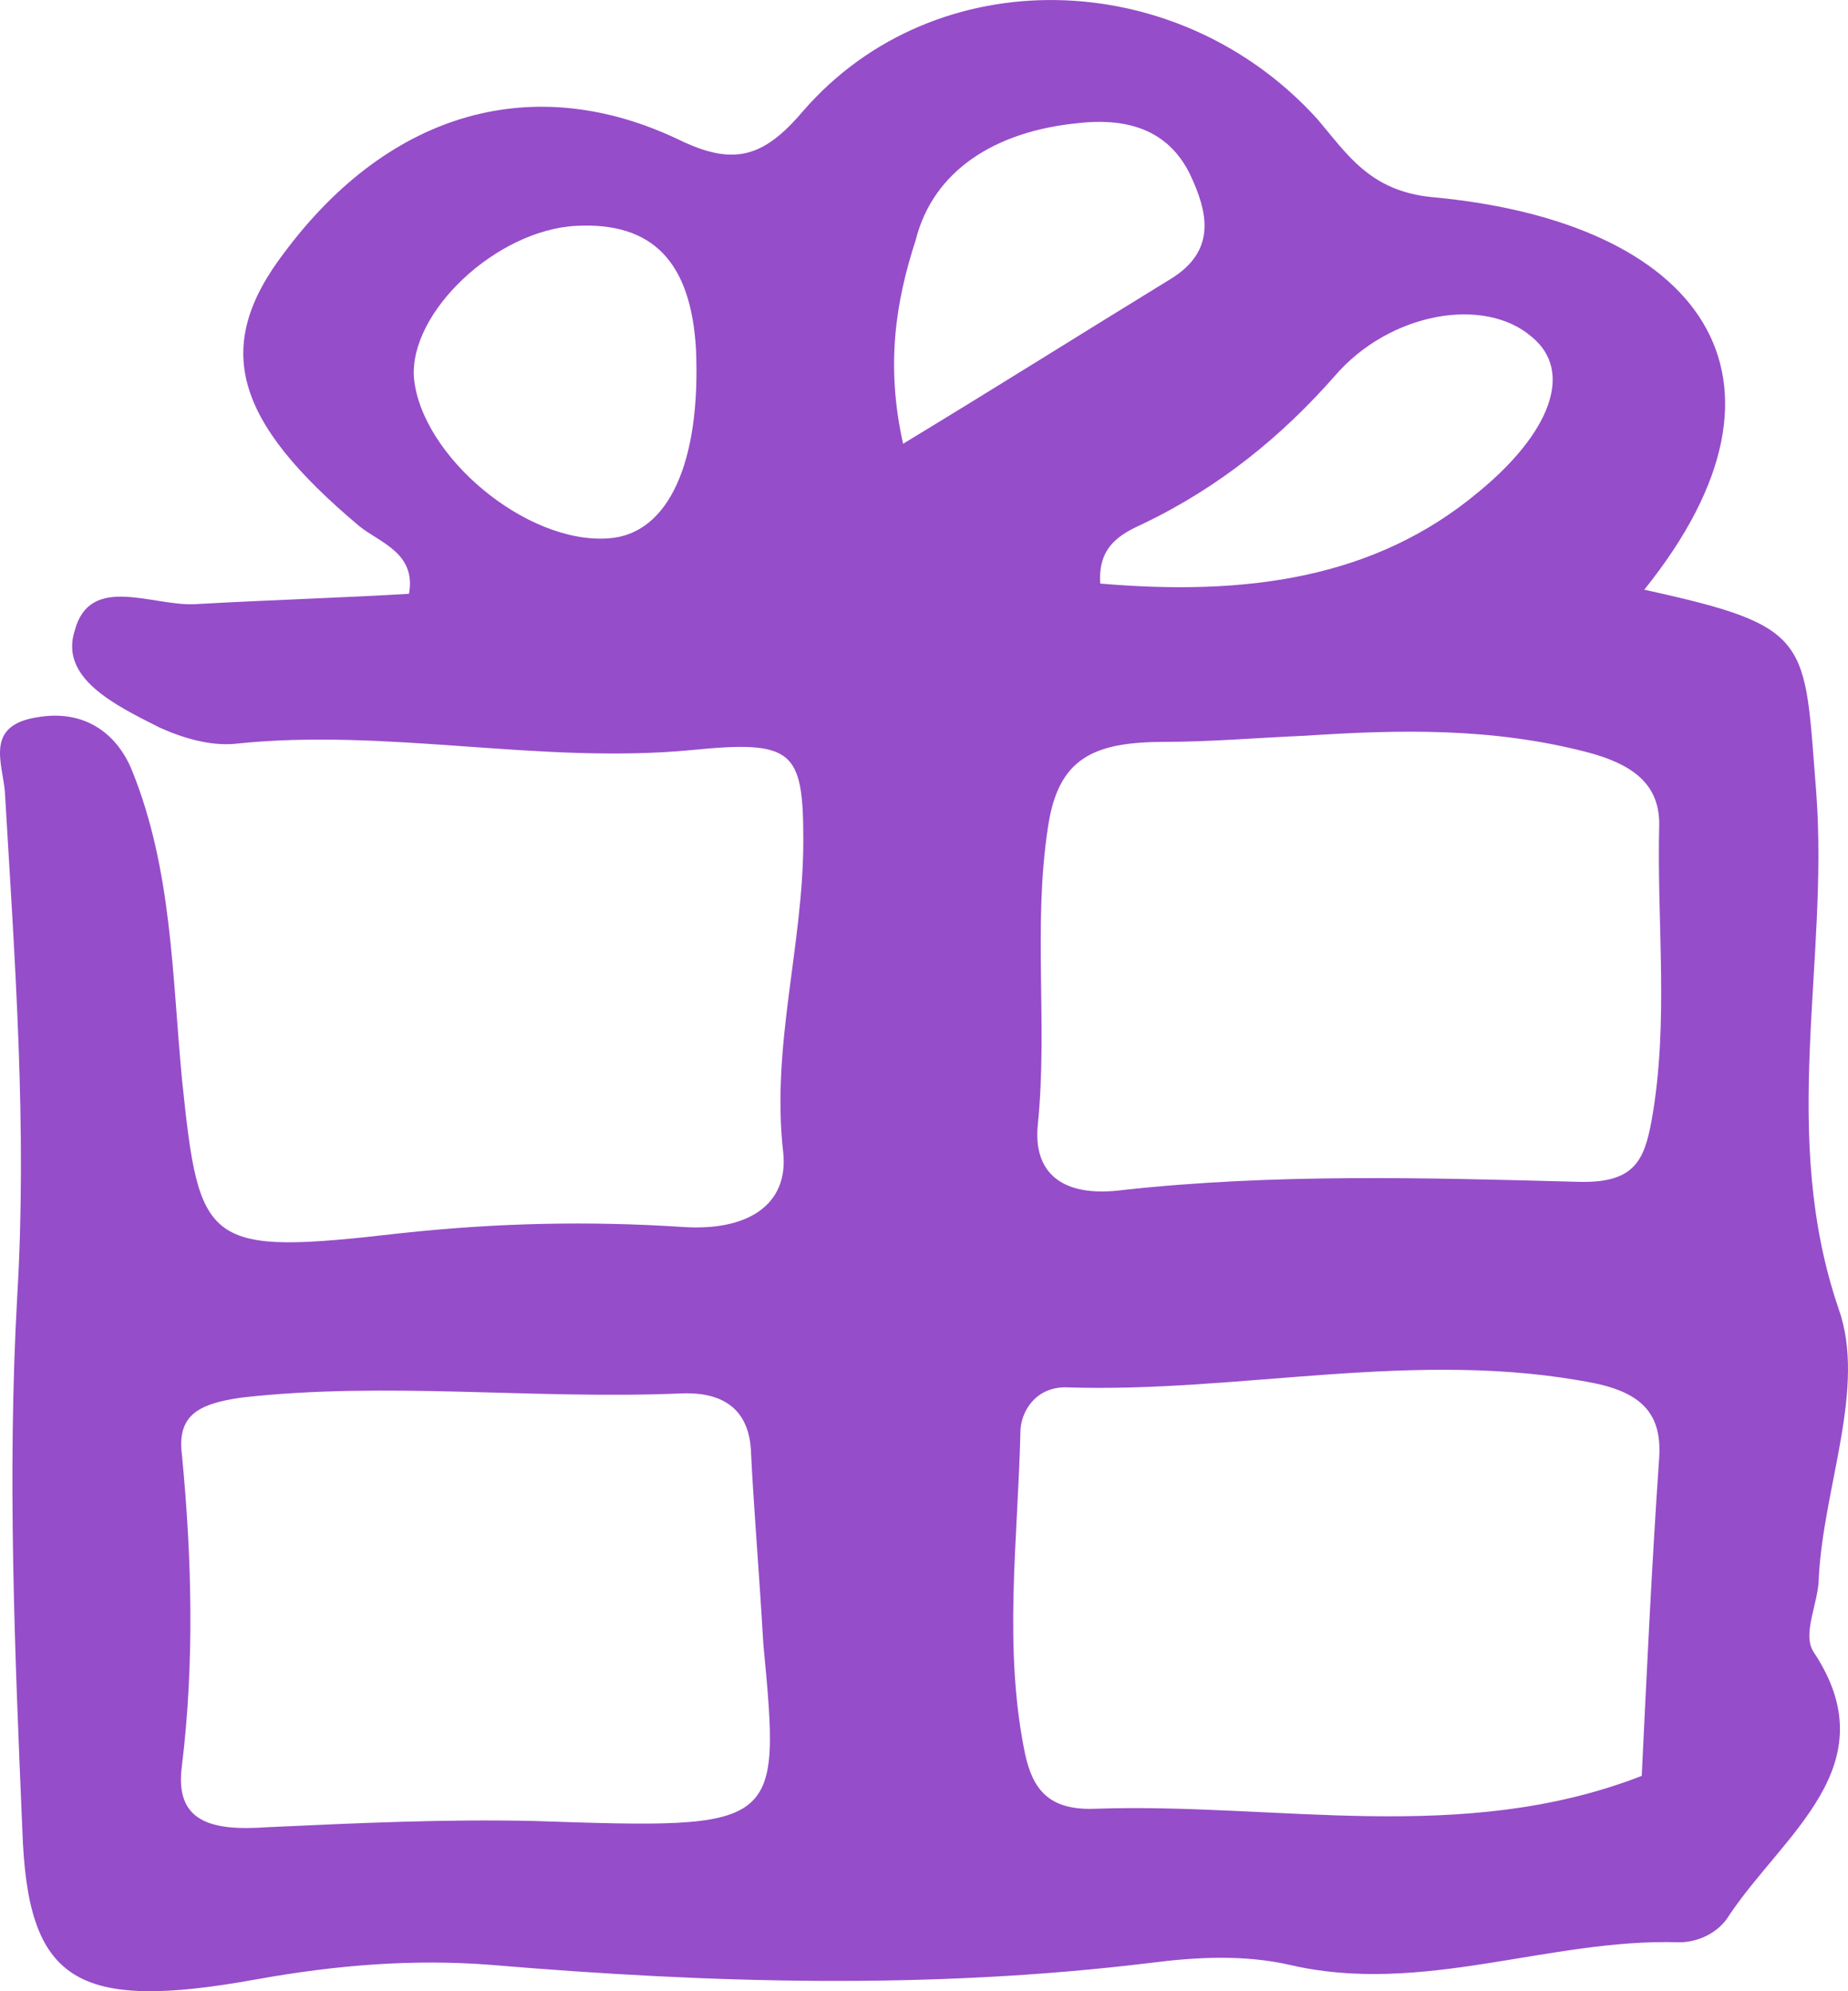 <?xml version="1.0" encoding="UTF-8"?> <svg xmlns="http://www.w3.org/2000/svg" width="13" height="14" viewBox="0 0 13 14" fill="none"> <path d="M11.566 4.146C12.76 4.407 12.69 4.493 12.777 5.577C12.865 6.777 12.514 7.976 12.935 9.205C13.129 9.754 12.83 10.448 12.795 11.084C12.795 11.272 12.672 11.488 12.76 11.618C13.287 12.413 12.549 12.89 12.163 13.468C12.093 13.584 11.953 13.656 11.812 13.656C10.899 13.627 10.004 14.032 9.074 13.815C8.758 13.743 8.424 13.758 8.091 13.801C6.546 13.989 5.001 13.945 3.457 13.815C2.913 13.772 2.368 13.815 1.807 13.916C0.525 14.148 0.192 13.931 0.157 12.861C0.104 11.618 0.051 10.361 0.121 9.118C0.192 7.933 0.104 6.748 0.034 5.563C0.016 5.361 -0.107 5.1 0.262 5.043C0.595 4.985 0.824 5.158 0.929 5.418C1.21 6.112 1.21 6.849 1.28 7.586C1.403 8.771 1.438 8.829 2.825 8.67C3.492 8.598 4.141 8.583 4.808 8.627C5.265 8.656 5.546 8.468 5.51 8.107C5.423 7.355 5.651 6.647 5.651 5.91C5.651 5.274 5.581 5.202 4.861 5.274C3.79 5.375 2.719 5.115 1.649 5.23C1.473 5.245 1.28 5.187 1.122 5.115C0.806 4.956 0.42 4.768 0.525 4.436C0.631 4.031 1.069 4.262 1.368 4.248C1.877 4.219 2.386 4.204 2.877 4.175C2.93 3.886 2.667 3.814 2.526 3.698C1.649 2.961 1.491 2.441 2 1.776C2.754 0.765 3.773 0.505 4.773 0.981C5.159 1.169 5.37 1.111 5.651 0.779C6.581 -0.29 8.284 -0.247 9.267 0.837C9.477 1.083 9.635 1.343 10.074 1.386C11.953 1.559 12.777 2.643 11.566 4.147L11.566 4.146ZM11.549 12.486C11.584 11.763 11.619 11.011 11.672 10.245C11.689 9.956 11.566 9.797 11.215 9.725C9.969 9.479 8.723 9.797 7.494 9.754C7.283 9.754 7.178 9.927 7.178 10.072C7.161 10.823 7.055 11.589 7.213 12.341C7.266 12.572 7.371 12.731 7.705 12.717C8.986 12.673 10.285 12.977 11.549 12.486L11.549 12.486ZM9.179 5.173C8.845 5.187 8.512 5.216 8.196 5.216C7.687 5.216 7.441 5.332 7.371 5.823C7.266 6.517 7.371 7.21 7.301 7.904C7.266 8.236 7.459 8.424 7.898 8.367C8.951 8.251 10.022 8.28 11.092 8.309C11.496 8.323 11.566 8.164 11.619 7.875C11.742 7.182 11.654 6.488 11.672 5.794C11.672 5.519 11.496 5.375 11.163 5.288C10.495 5.115 9.846 5.129 9.179 5.173L9.179 5.173ZM5.37 11.561C5.335 10.968 5.3 10.578 5.282 10.188C5.265 9.942 5.124 9.783 4.791 9.797C3.755 9.841 2.719 9.711 1.701 9.826C1.385 9.87 1.245 9.956 1.28 10.231C1.35 10.954 1.368 11.691 1.28 12.413C1.227 12.803 1.473 12.876 1.877 12.847C2.509 12.818 3.123 12.789 3.755 12.803C5.493 12.861 5.493 12.861 5.37 11.561L5.37 11.561ZM4.896 2.455C4.861 1.849 4.598 1.559 4.053 1.588C3.492 1.617 2.877 2.195 2.912 2.658C2.965 3.207 3.702 3.828 4.282 3.785C4.703 3.756 4.931 3.25 4.896 2.455L4.896 2.455ZM7.74 4.103C8.758 4.19 9.671 4.074 10.408 3.453C10.899 3.048 11.075 2.615 10.776 2.369C10.443 2.08 9.776 2.195 9.39 2.643C9.021 3.063 8.582 3.424 8.038 3.684C7.88 3.756 7.722 3.843 7.74 4.103H7.74ZM6.353 3.12C7.02 2.716 7.617 2.34 8.231 1.964C8.565 1.762 8.494 1.487 8.372 1.227C8.231 0.938 7.968 0.822 7.582 0.866C7.002 0.923 6.564 1.198 6.441 1.69C6.3 2.123 6.23 2.571 6.353 3.12H6.353Z" fill="#964DC9"></path> </svg> 